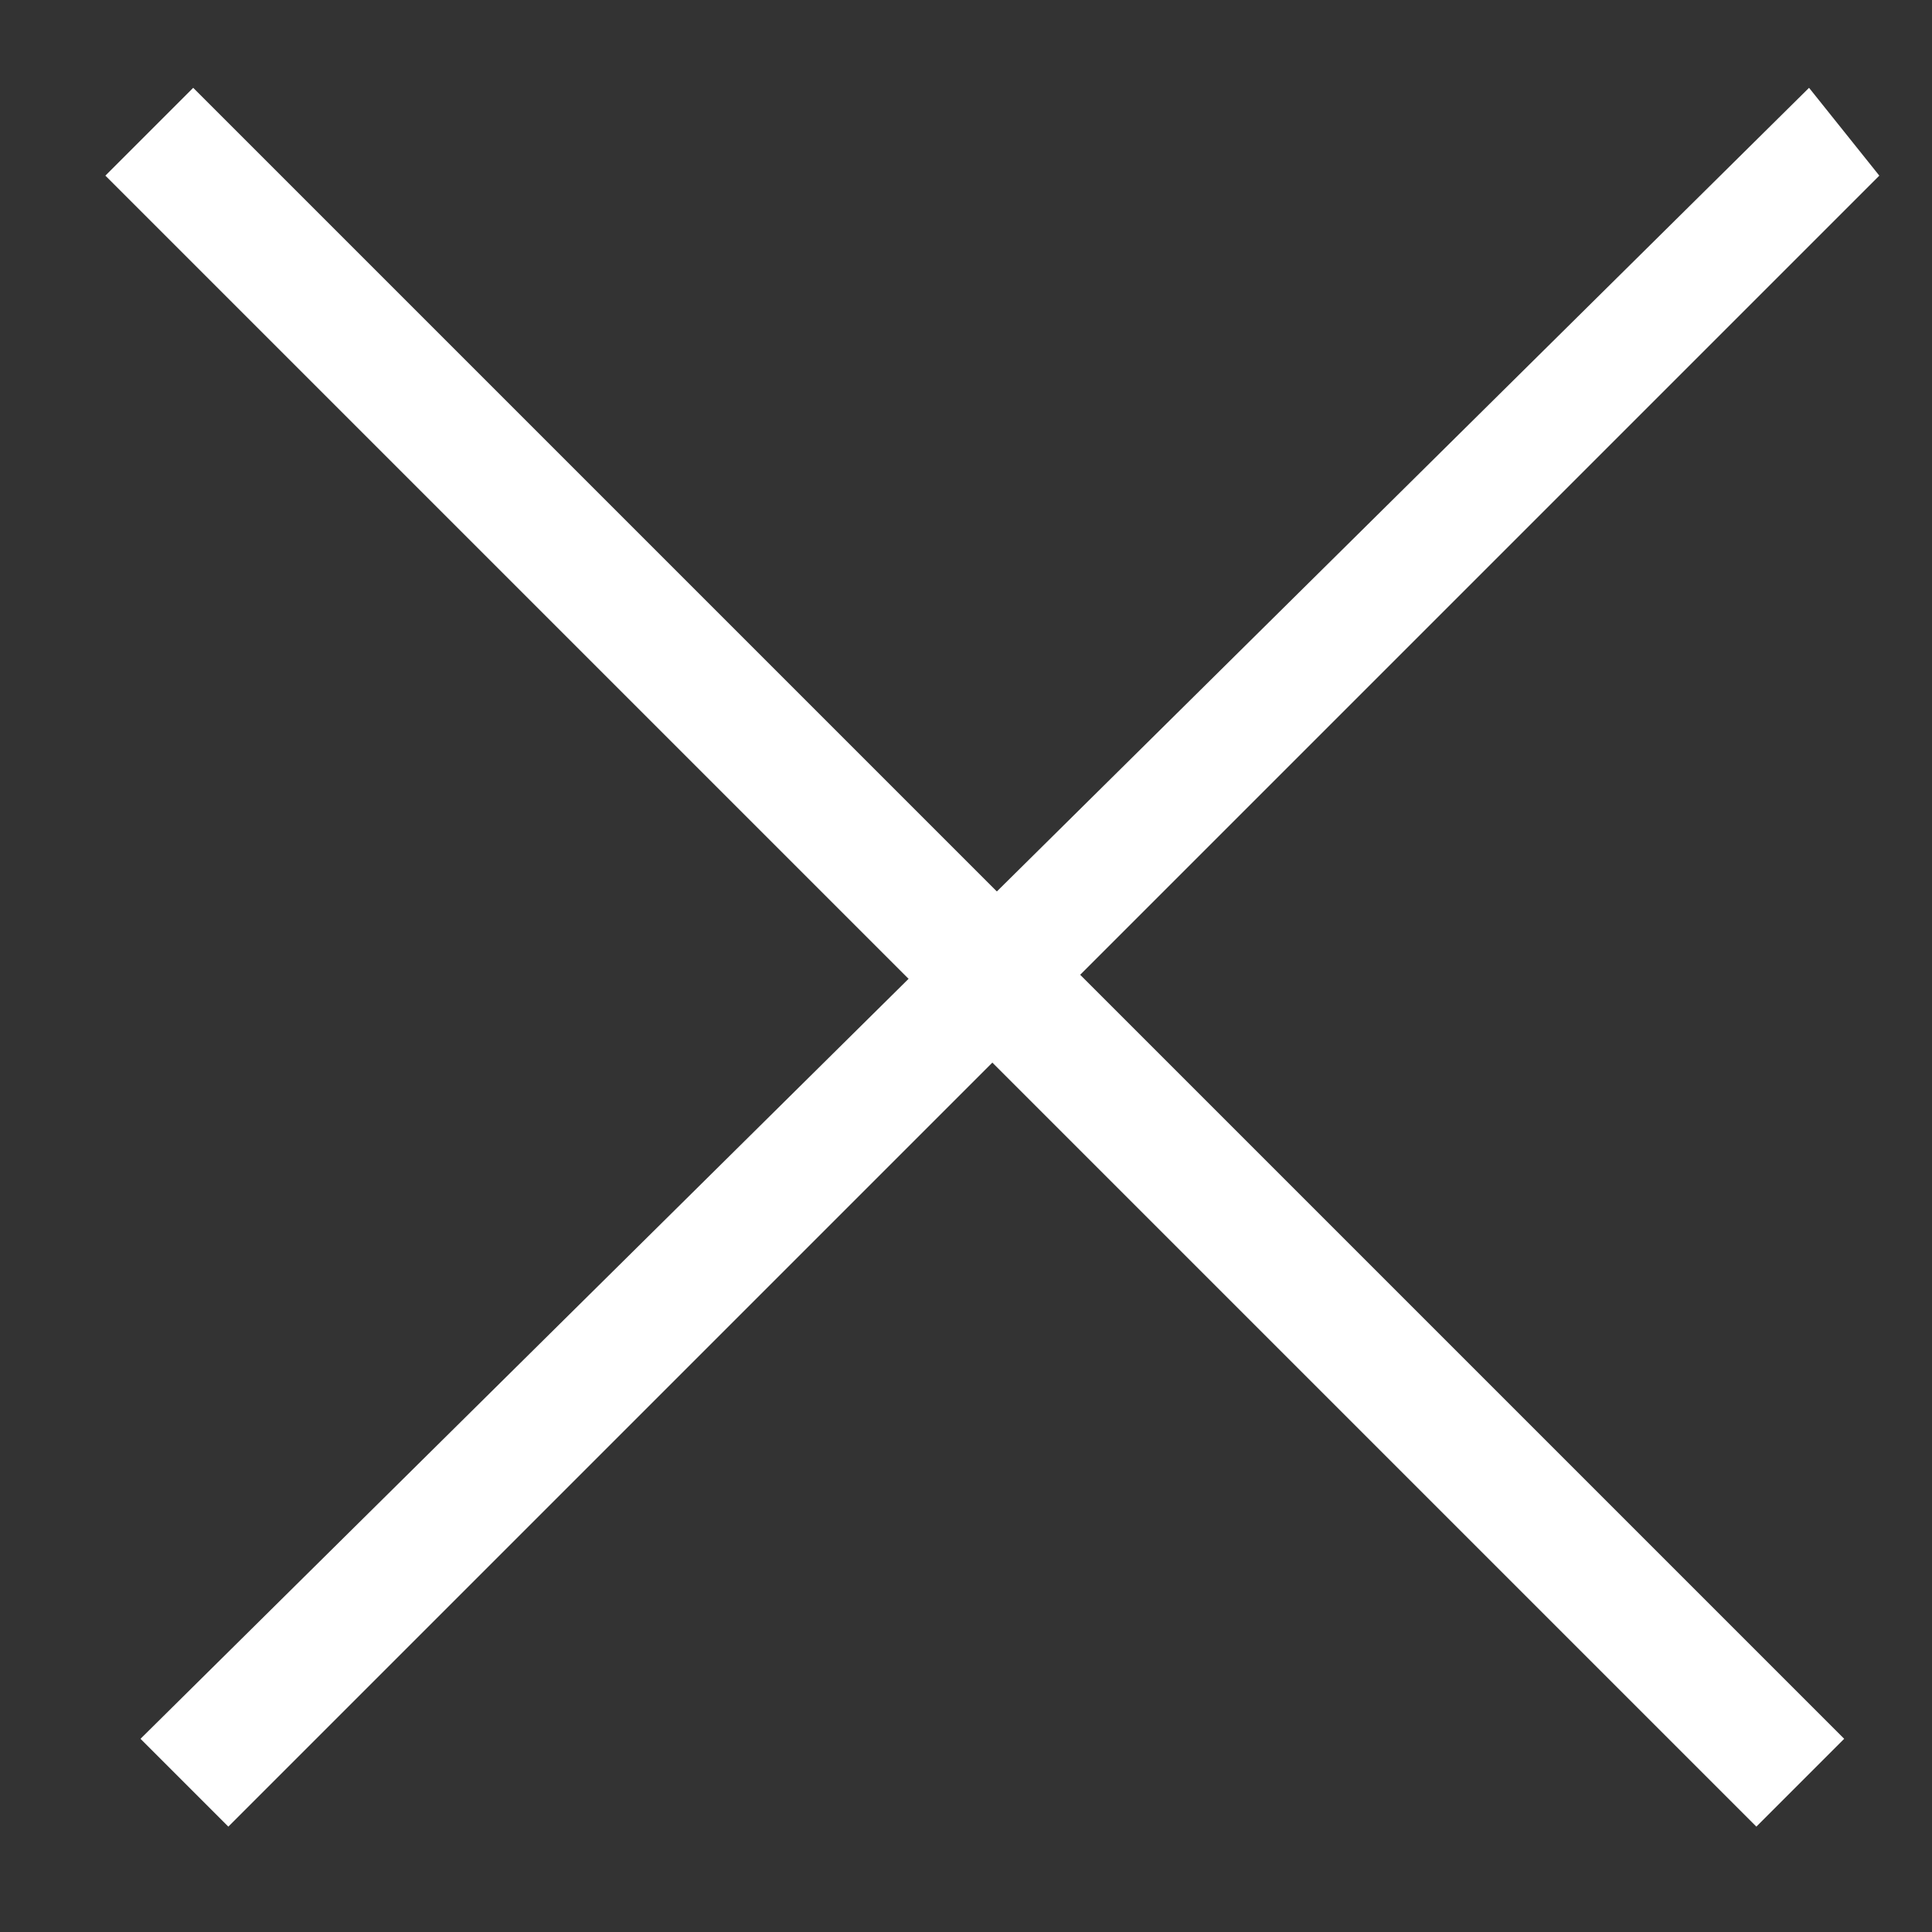 <svg fill="white" version="1.2" xmlns="http://www.w3.org/2000/svg" viewBox="0 0 11 11" width="11" height="11">
	<rect x="0" y="0" width="11" height="11" fill="#333333" stroke="none"/>
	<title>-e-Rectangle 3</title>
	<path id="-e-Rectangle 1" fill-rule="evenodd" class="s0" d="m1.1 0.5l9.4 9.4-0.5 0.5-9.4-9.4z"/>
	<path id="-e-Rectangle 3" fill-rule="evenodd" class="s0" d="m0.8 9.9l9.5-9.4 0.4 0.5-9.4 9.4z"/>
</svg>